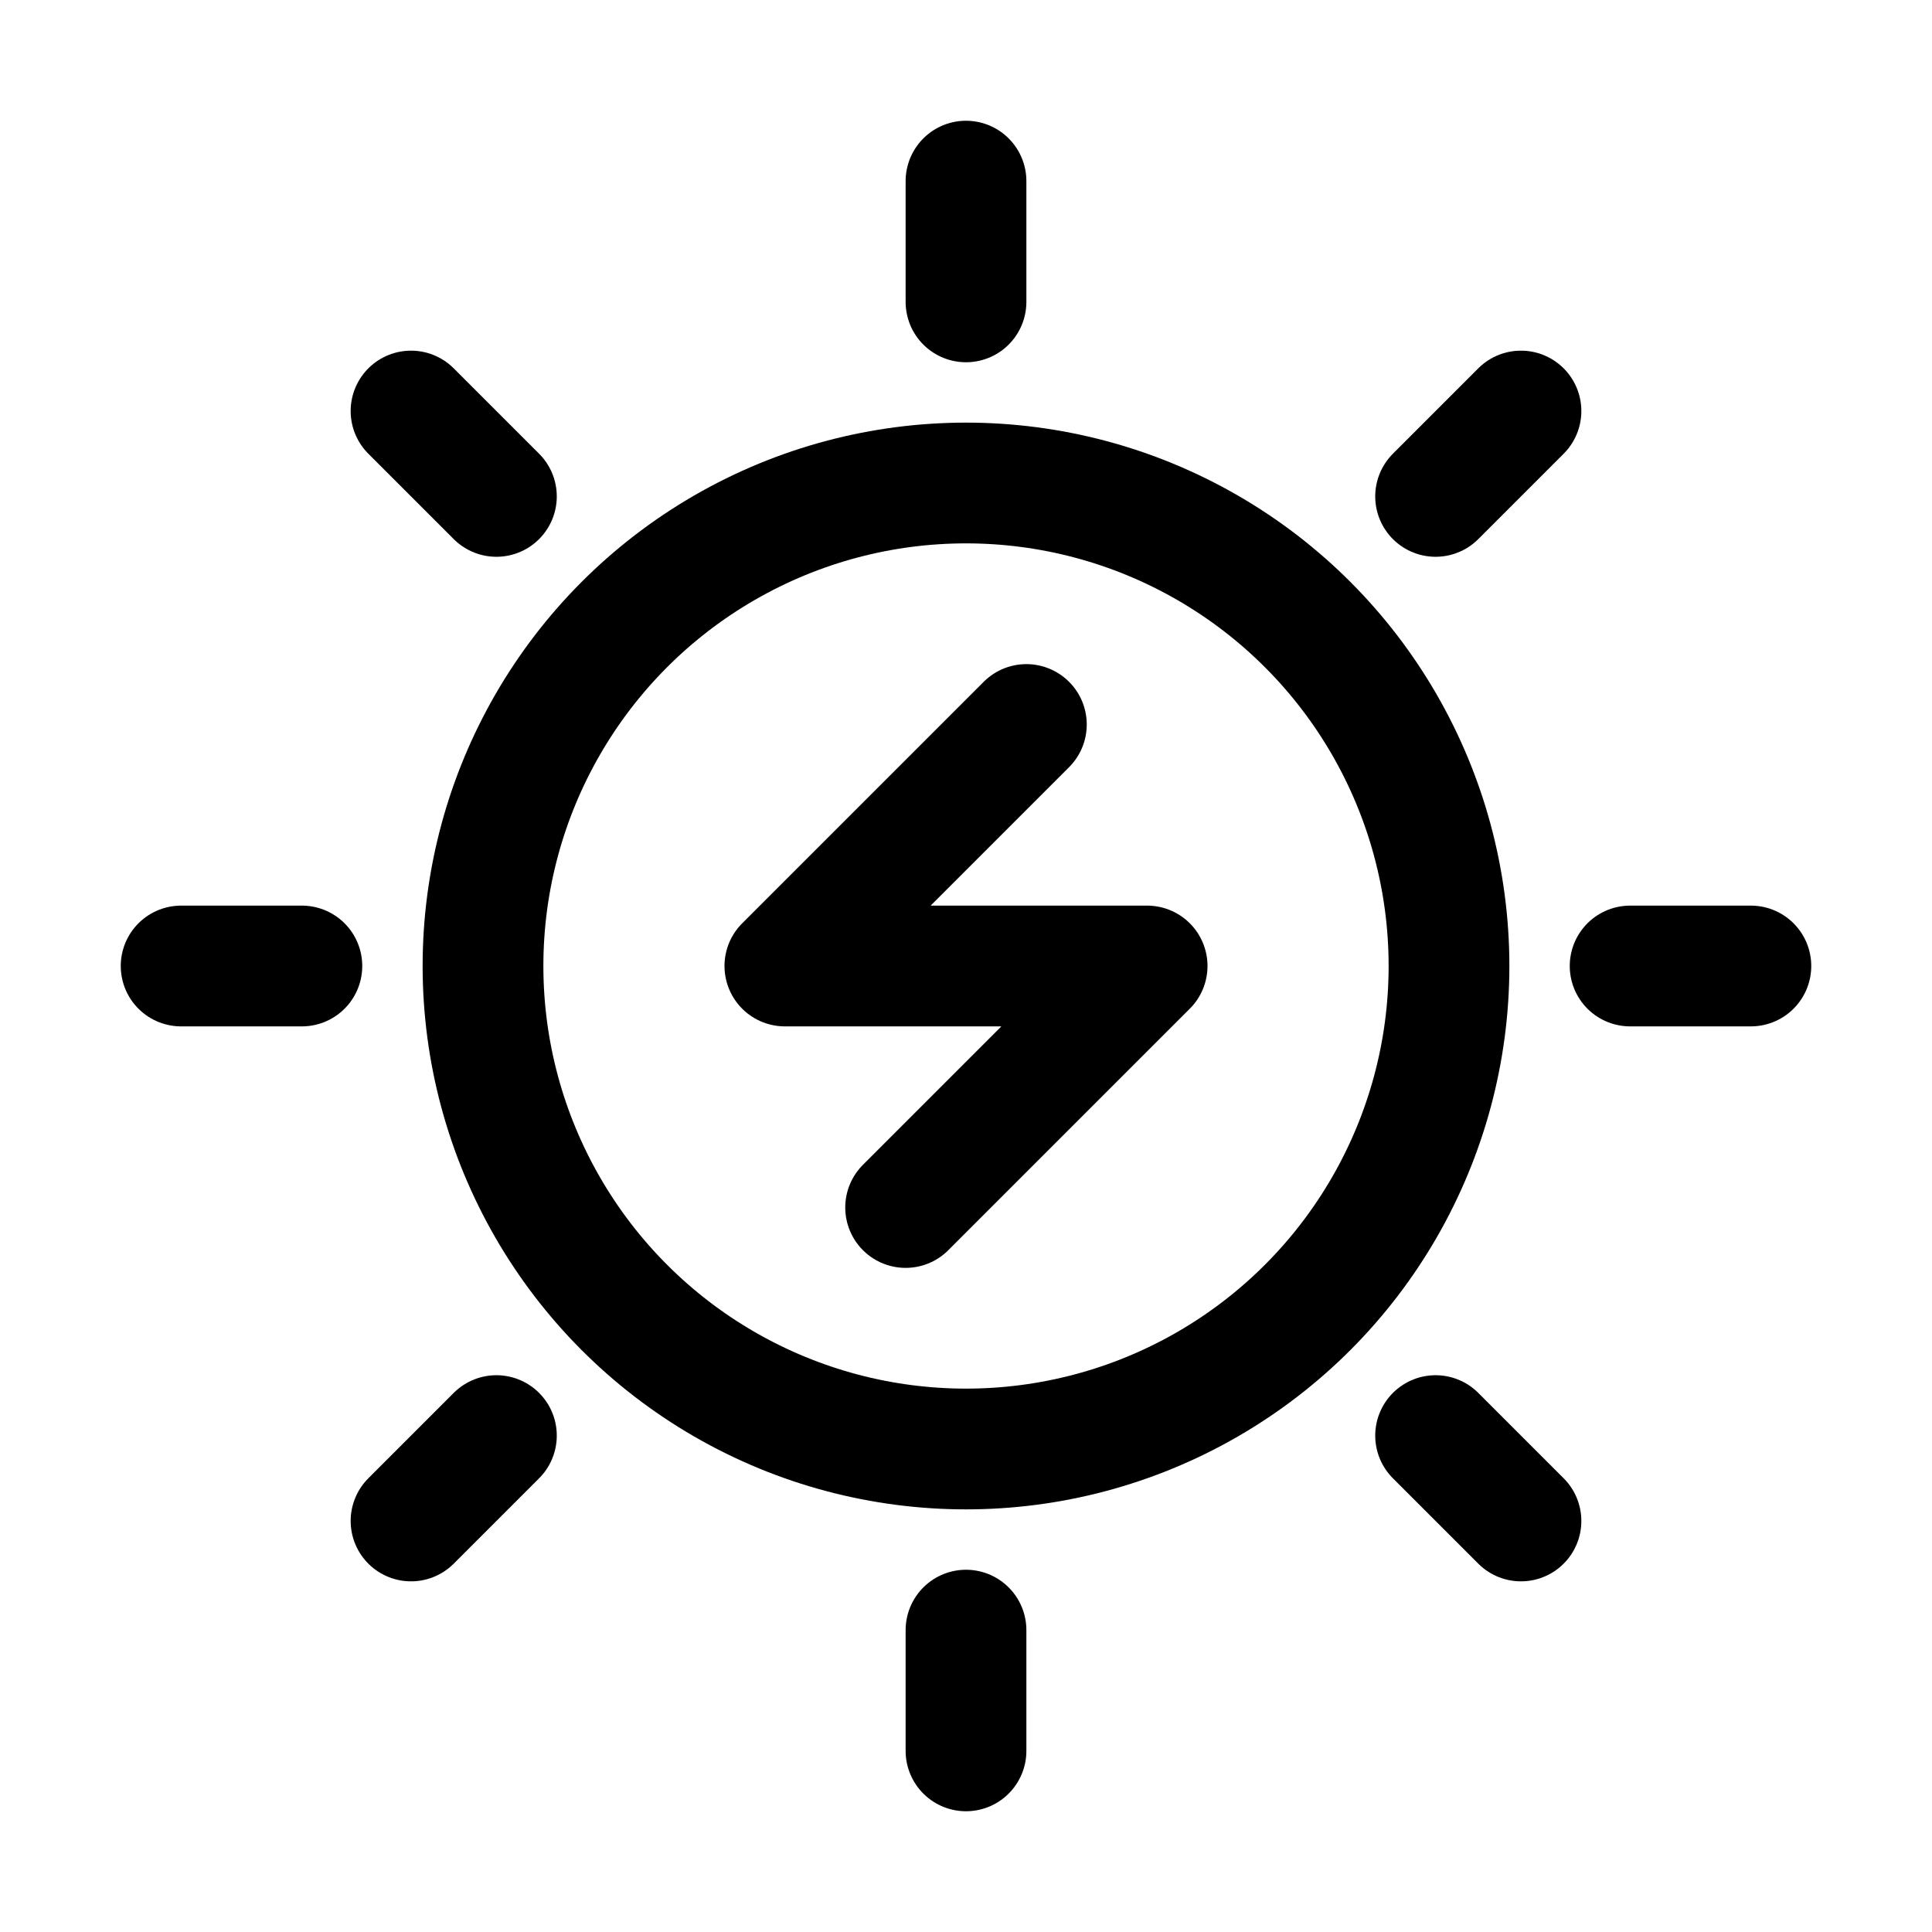 <?xml version="1.0" ?><svg enable-background="new 0 0 32 32" id="Edited-Line" version="1.1" viewBox="0 0 32 32" xml:space="preserve" xmlns="http://www.w3.org/2000/svg" xmlns:xlink="http://www.w3.org/1999/xlink"><circle cx="16" cy="16" fill="none" r="8" stroke="#000000" stroke-linecap="round" stroke-linejoin="round" stroke-miterlimit="10" stroke-width="2"/><polyline fill="none" id="XMLID_13_" points="  17,12 13,16 19,16 15,20 " stroke="#000000" stroke-linecap="round" stroke-linejoin="round" stroke-miterlimit="10" stroke-width="2"/><line fill="none" id="XMLID_14_" stroke="#000000" stroke-linecap="round" stroke-linejoin="round" stroke-miterlimit="10" stroke-width="2" x1="16" x2="16" y1="3" y2="5"/><line fill="none" id="XMLID_15_" stroke="#000000" stroke-linecap="round" stroke-linejoin="round" stroke-miterlimit="10" stroke-width="2" x1="16" x2="16" y1="29" y2="27"/><line fill="none" stroke="#000000" stroke-linecap="round" stroke-linejoin="round" stroke-miterlimit="10" stroke-width="2" x1="3" x2="5" y1="16" y2="16"/><line fill="none" stroke="#000000" stroke-linecap="round" stroke-linejoin="round" stroke-miterlimit="10" stroke-width="2" x1="29" x2="27" y1="16" y2="16"/><line fill="none" stroke="#000000" stroke-linecap="round" stroke-linejoin="round" stroke-miterlimit="10" stroke-width="2" x1="6.808" x2="8.222" y1="25.192" y2="23.778"/><line fill="none" stroke="#000000" stroke-linecap="round" stroke-linejoin="round" stroke-miterlimit="10" stroke-width="2" x1="25.192" x2="23.778" y1="6.808" y2="8.222"/><line fill="none" stroke="#000000" stroke-linecap="round" stroke-linejoin="round" stroke-miterlimit="10" stroke-width="2" x1="25.192" x2="23.778" y1="25.192" y2="23.778"/><line fill="none" stroke="#000000" stroke-linecap="round" stroke-linejoin="round" stroke-miterlimit="10" stroke-width="2" x1="6.808" x2="8.222" y1="6.808" y2="8.222"/></svg>